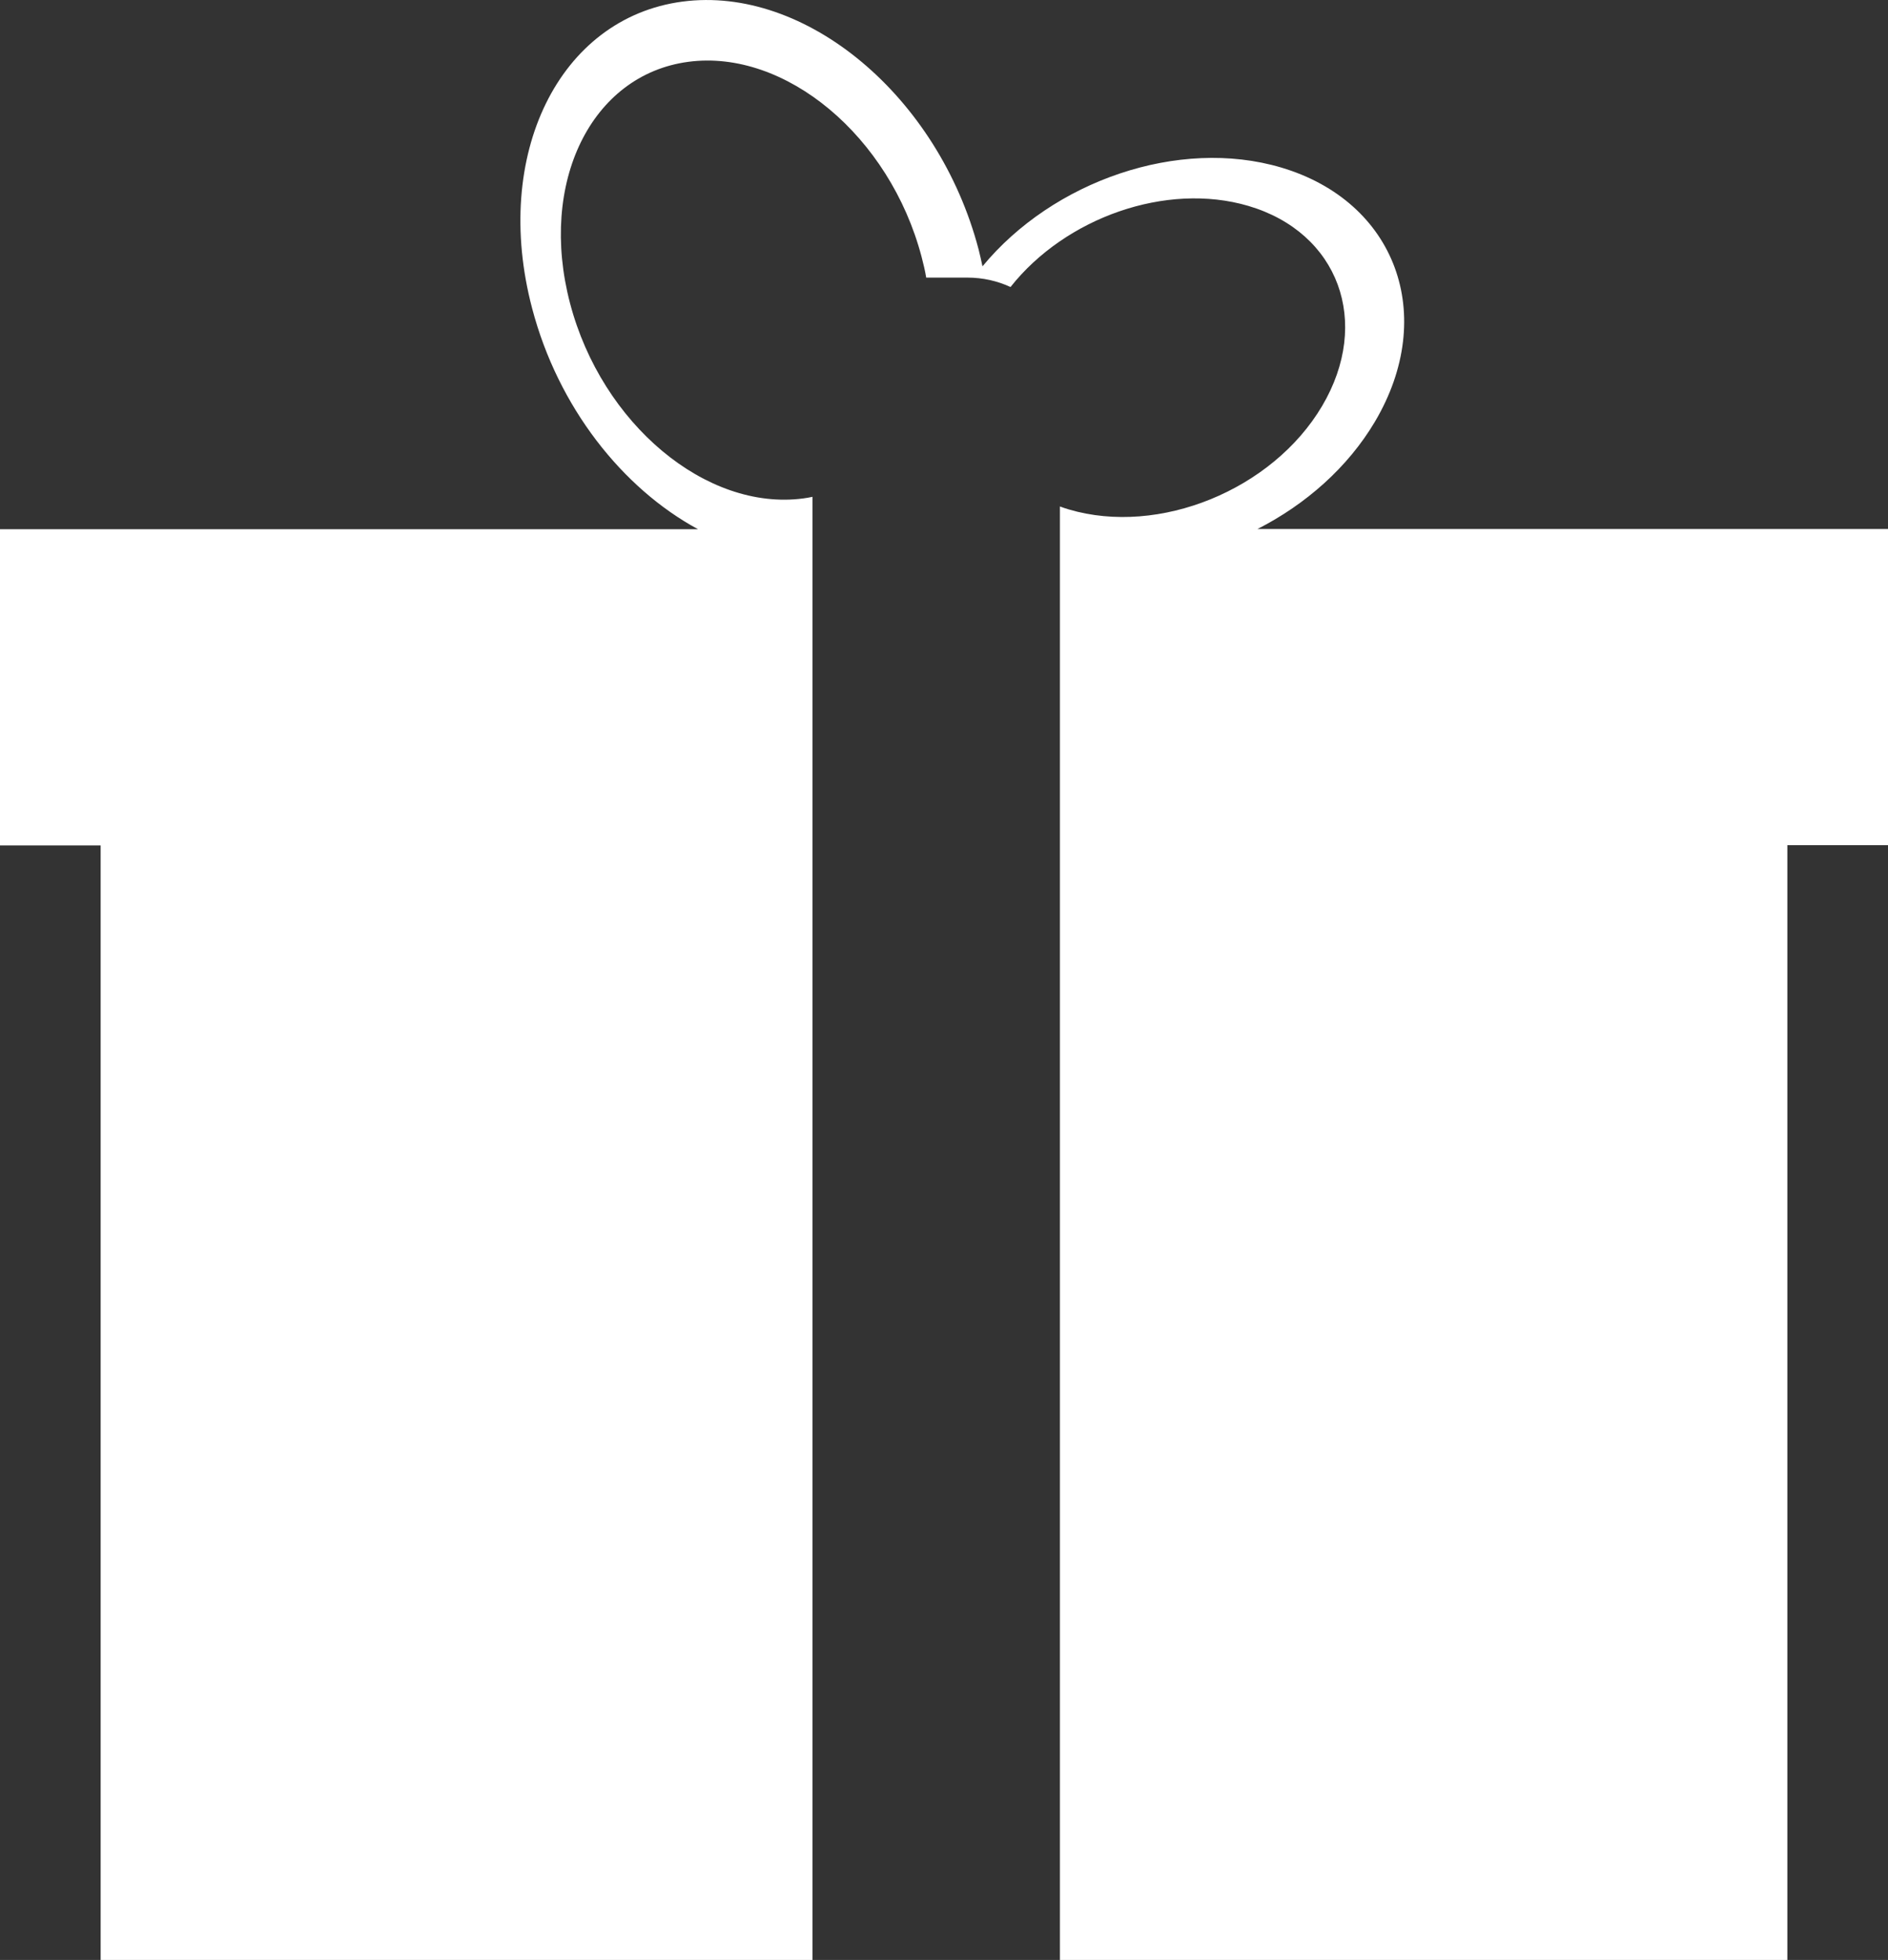 <?xml version="1.0" encoding="utf-8"?>
<!-- Generator: Adobe Illustrator 26.0.1, SVG Export Plug-In . SVG Version: 6.00 Build 0)  -->
<svg version="1.1" id="_x2014_ÎÓÈ_x5F_1" xmlns="http://www.w3.org/2000/svg" xmlns:xlink="http://www.w3.org/1999/xlink"
	 x="0px" y="0px" viewBox="0 0 821.7 852.9" style="enable-background:new 0 0 821.7 852.9;" xml:space="preserve">
<rect x="0" y="0" width="821.7" height="852.9" fill="#333333" stroke="none"/>
<style type="text/css">
	.st0{fill:#FFFFFF;}
</style>
<g>
	<path class="st0" d="M547.3,230.2c21-10.7,39.3-26.8,51.1-46.7c27.4-46.3,9.1-95.8-40.8-110.6c-44.6-13.2-99.3,5.8-130,43
		c-0.5-2.5-1.1-4.9-1.7-7.4C408.4,41.9,350.7-6.4,297,0.7c-53.7,7.1-83,66.8-65.4,133.5c11.3,43,39.3,78.3,72.2,96.1H0v137.6h43.8
		v485.1h309.8V216.2c-1.3,0.3-2.6,0.5-4,0.7c-42.2,5.6-87.7-32.4-101.5-84.9c-13.8-52.5,9.2-99.5,51.5-105.1
		c42.2-5.6,87.7,32.4,101.5,84.9c0.8,3,1.5,6,2,9H421c6.8,0,13.2,1.5,18.8,4.1c23.9-30.2,67.8-45.8,103.5-35.3
		c39.3,11.6,53.7,50.6,32.1,87.1c-21.6,36.5-70.9,56.6-110.2,45c-1.3-0.4-2.6-0.8-3.9-1.3v632.5h316.6V367.8h43.8V230.2H547.3z"/>
</g>
</svg>
